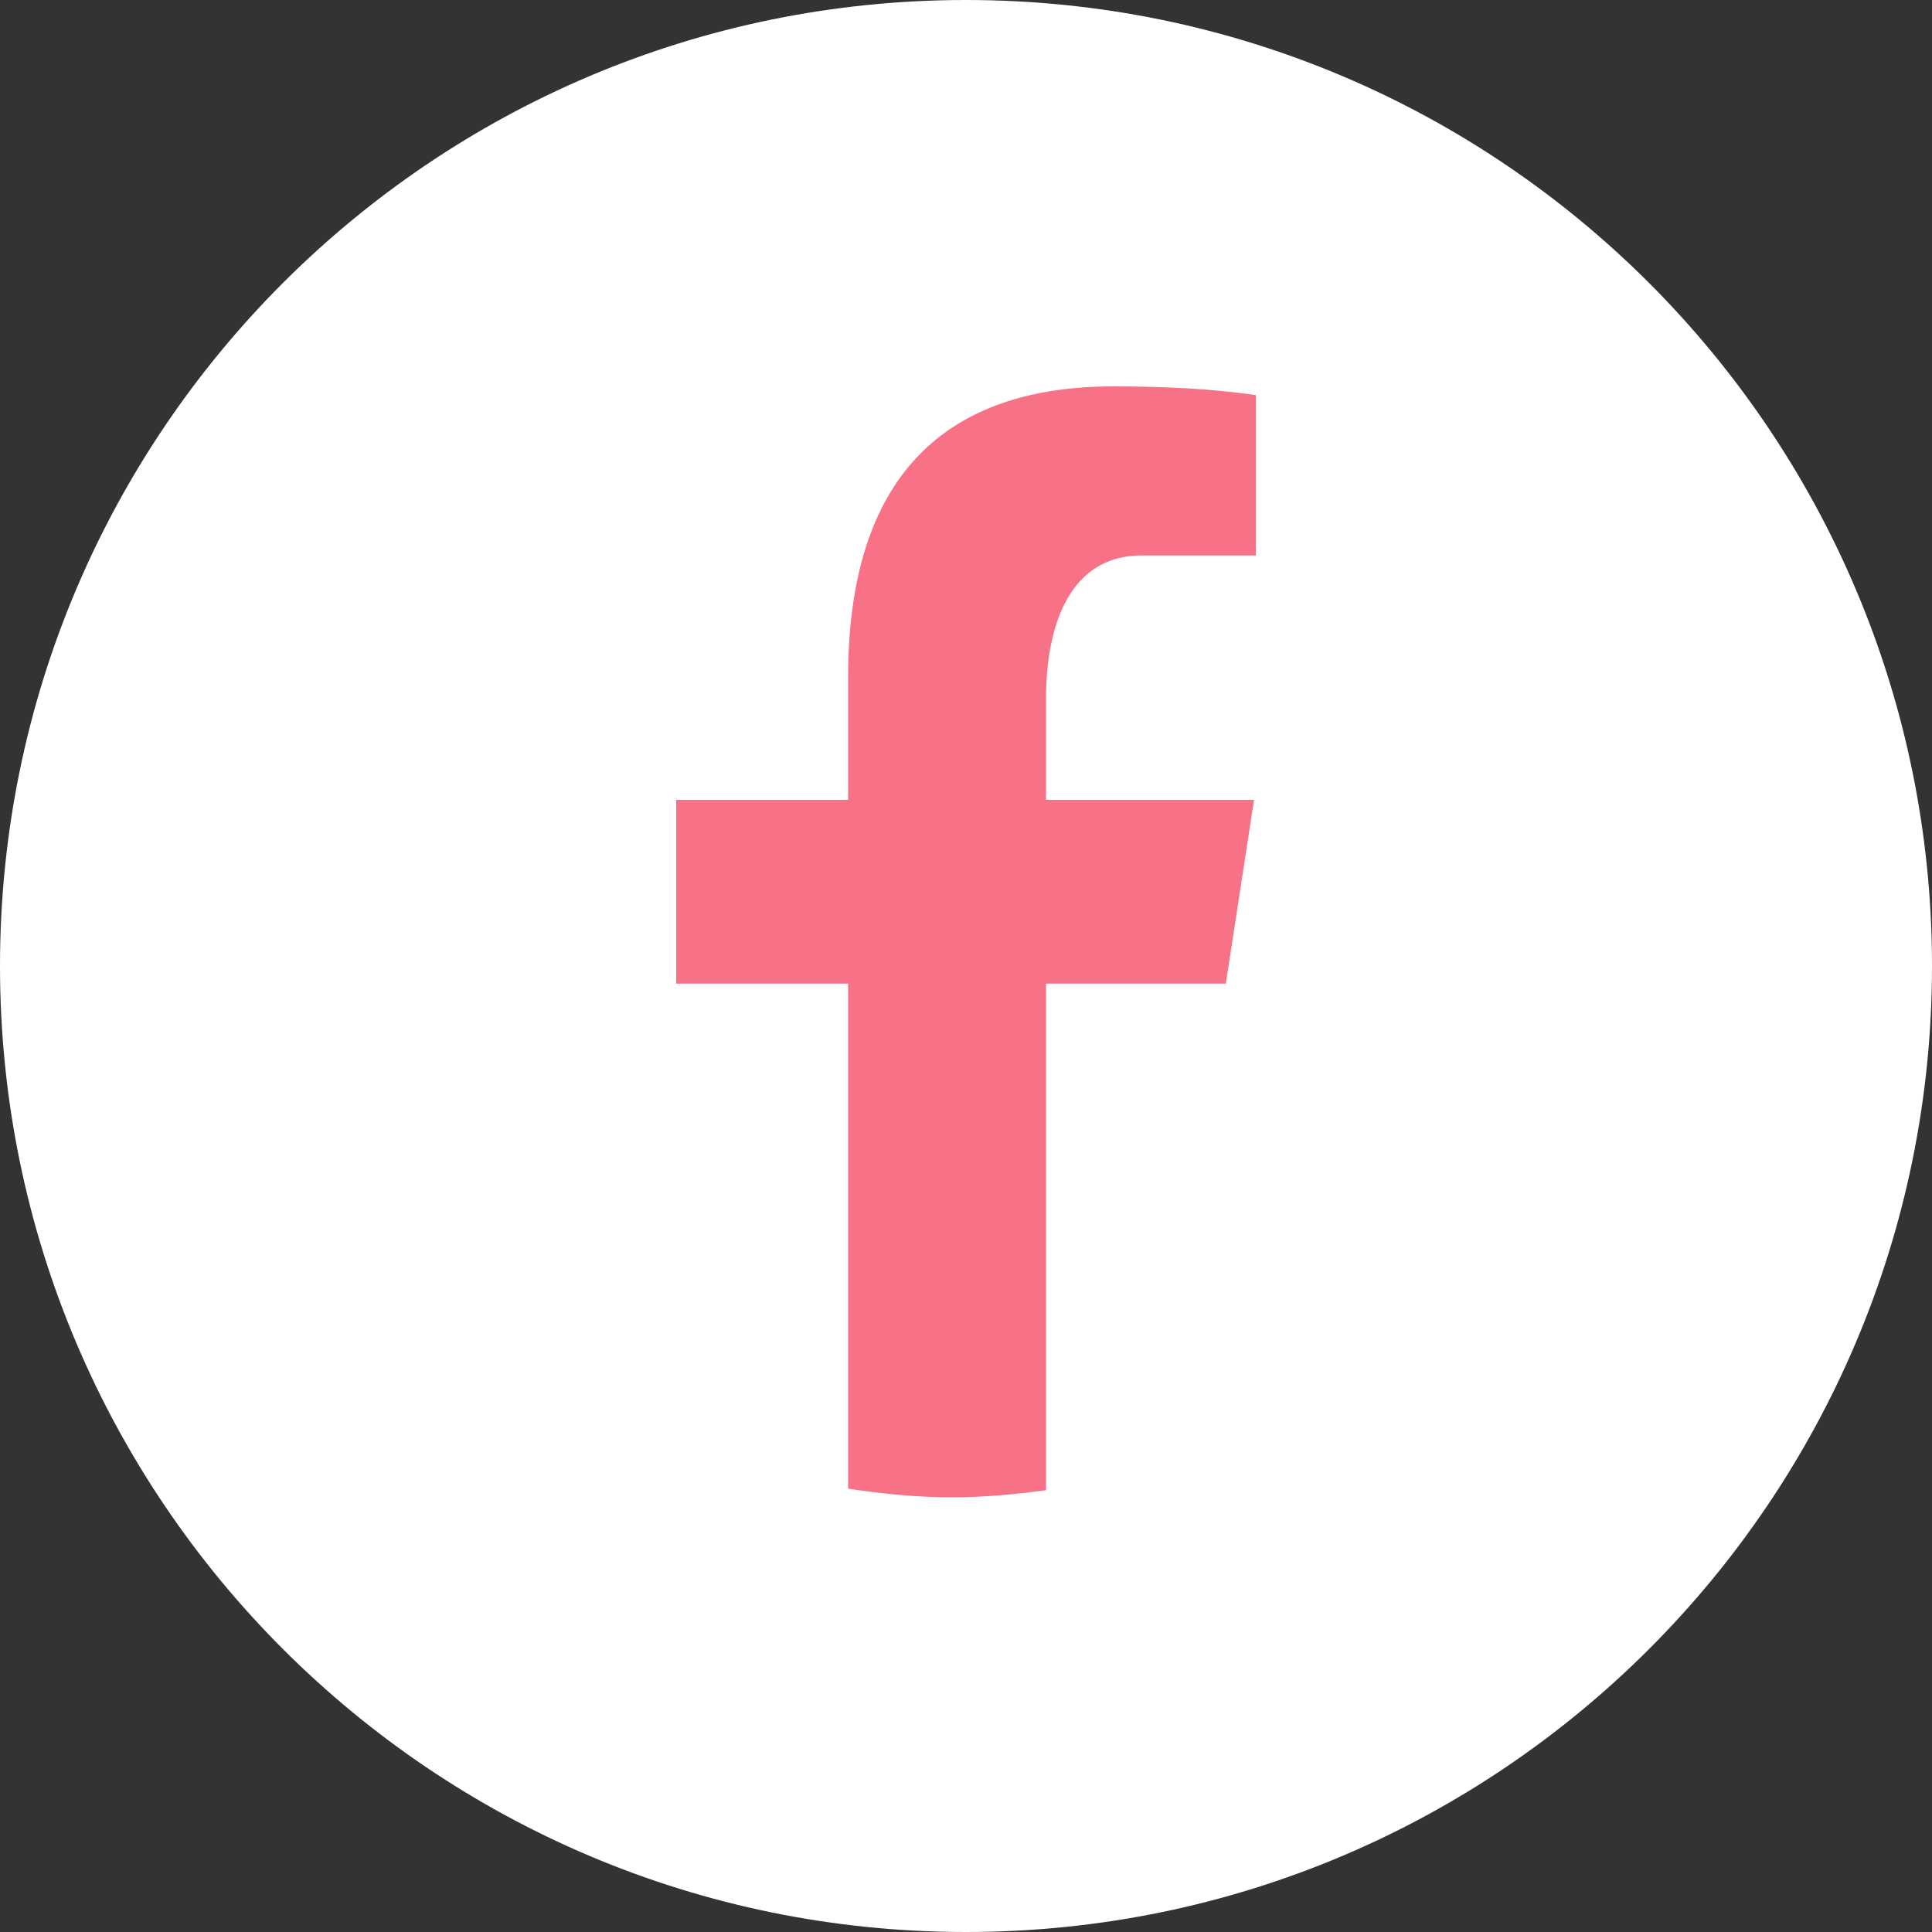 <?xml version="1.0" encoding="UTF-8"?> <svg xmlns="http://www.w3.org/2000/svg" width="35" height="35" viewBox="0 0 35 35" fill="none"><rect x="0" y="0" width="35" height="35" fill="#333333" stroke="none"/><g clip-path="url(#clip0_399_224)"><g clip-path="url(#clip1_399_224)"><path d="M35 17.5C35 7.835 27.165 0 17.5 0C7.835 0 0 7.835 0 17.5C0 27.165 7.835 35 17.5 35C27.165 35 35 27.165 35 17.5Z" fill="white"></path><path d="M18.95 17.819H22.207L22.718 14.49H18.949V12.671C18.949 11.288 19.398 10.062 20.684 10.062H22.75V7.157C22.387 7.108 21.619 7 20.169 7C17.14 7 15.364 8.609 15.364 12.276V14.49H12.25V17.819H15.364V26.968C15.98 27.062 16.605 27.125 17.246 27.125C17.826 27.125 18.392 27.072 18.95 26.996V17.819Z" fill="#F77187"></path></g></g><defs><clipPath id="clip0_399_224"><rect width="35" height="35" fill="white"></rect></clipPath><clipPath id="clip1_399_224"><rect width="35" height="35" fill="white"></rect></clipPath></defs></svg> 